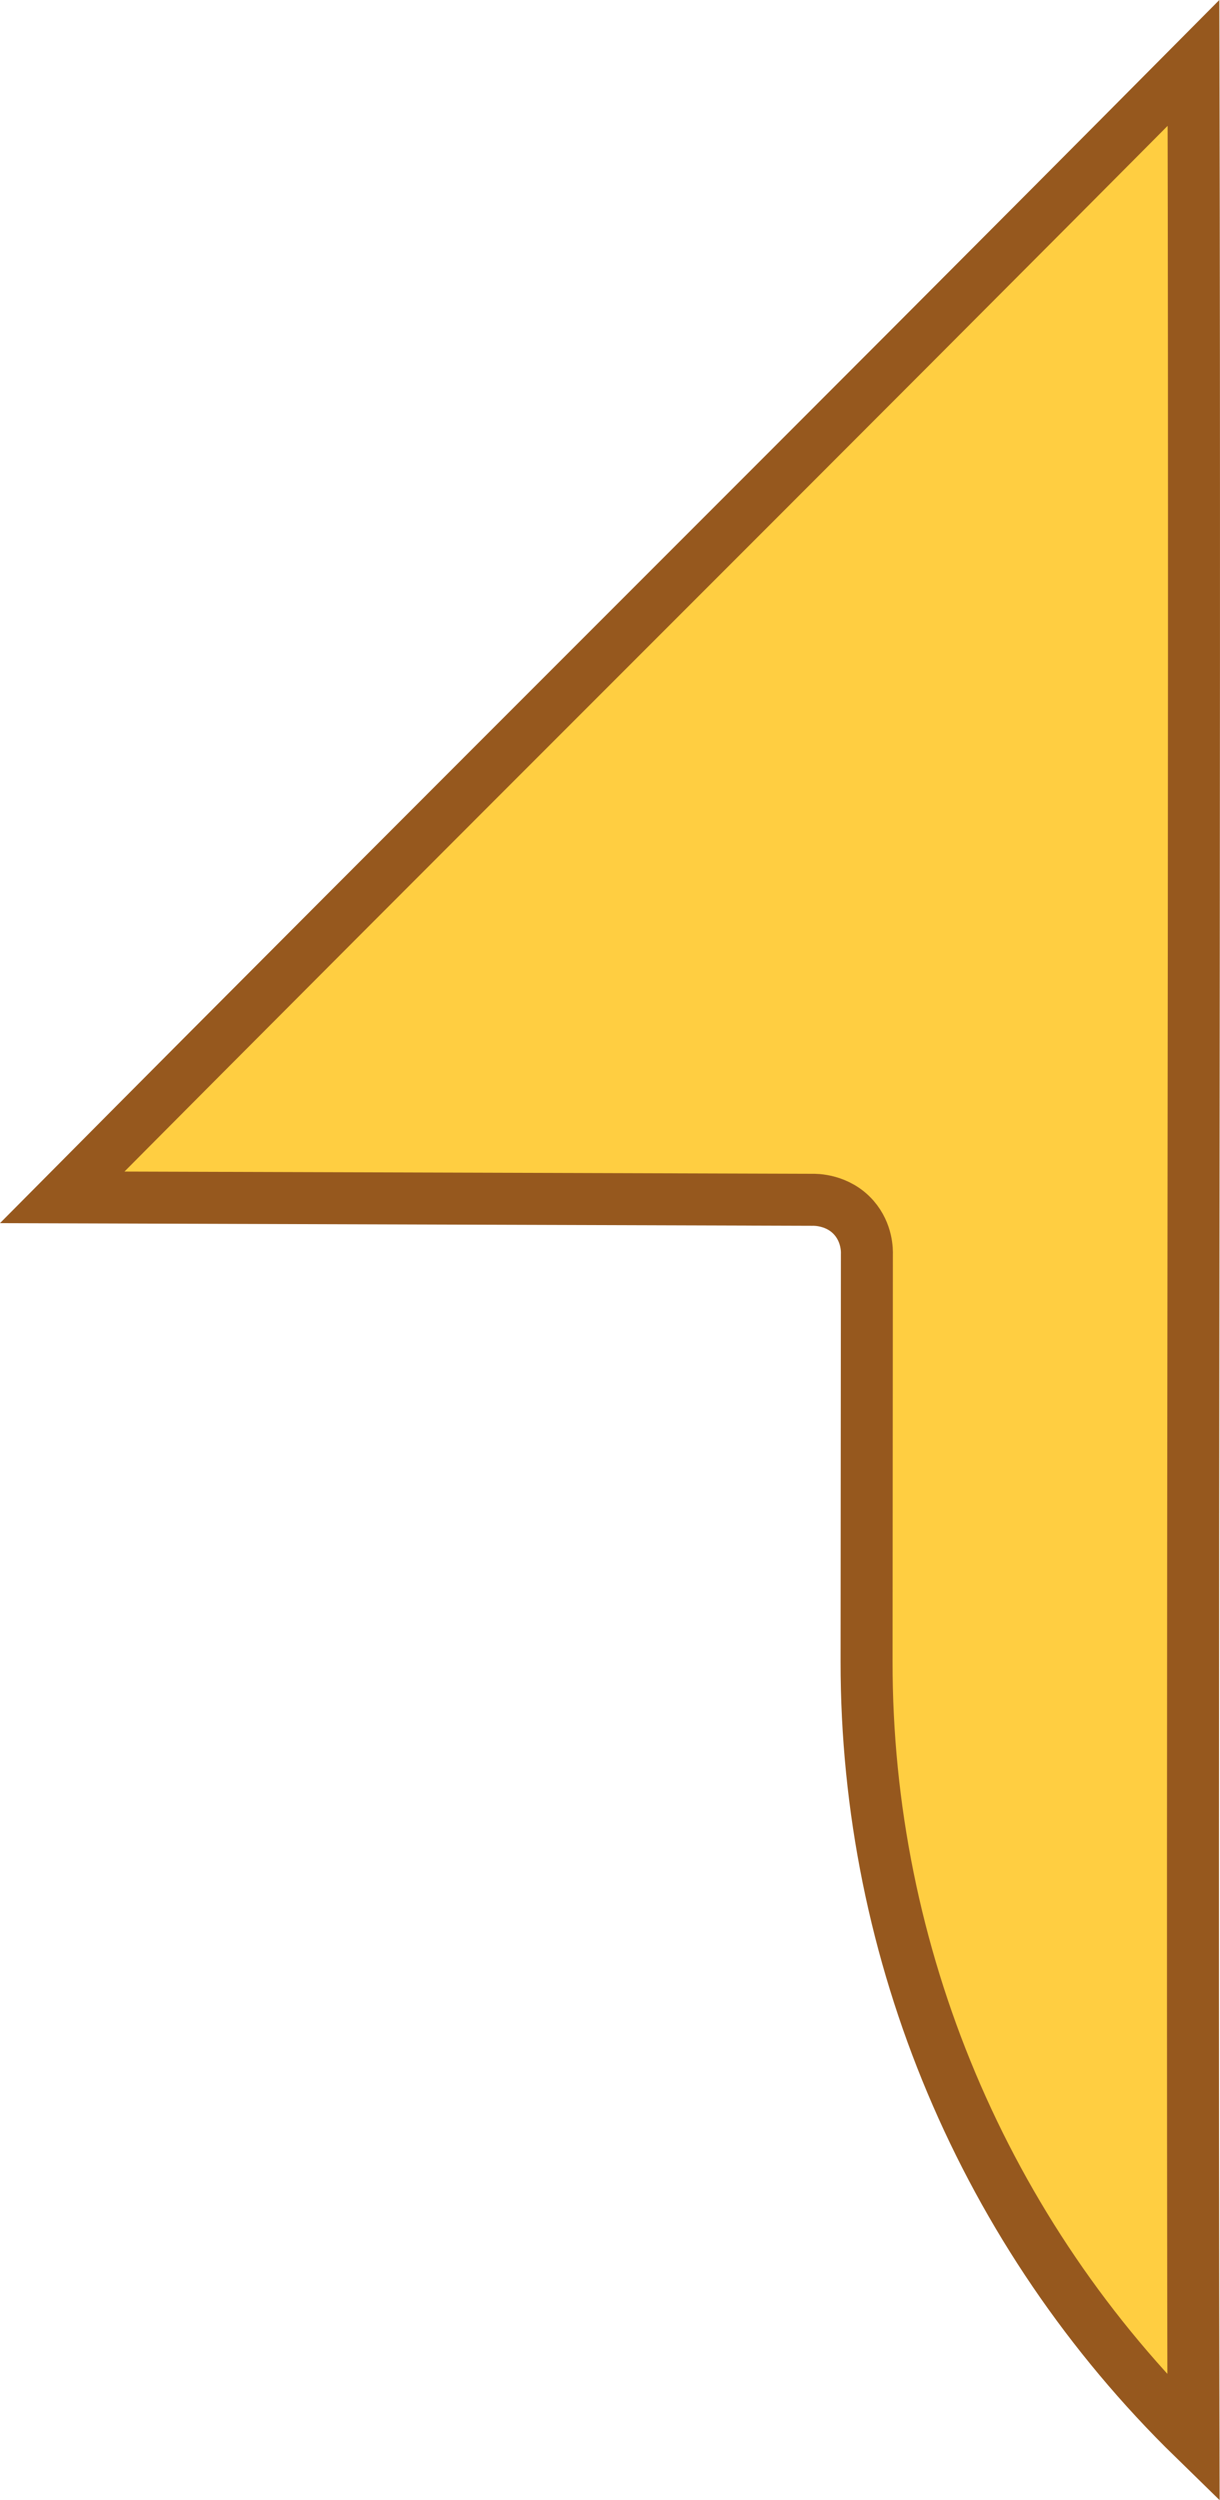 <?xml version="1.0" encoding="UTF-8"?>
<svg id="Layer_2" data-name="Layer 2" xmlns="http://www.w3.org/2000/svg" viewBox="0 0 234.73 480.76">
  <defs>
    <style>
      .cls-1 {
        fill: #ffce41;
        stroke: #96581e;
        stroke-miterlimit: 10;
        stroke-width: 10px;
      }
    </style>
  </defs>
  <g id="Layer_1-2" data-name="Layer 1">
    <path class="cls-1" d="m229.63,468.87h0c-40.26-39.26-62.95-93.13-62.9-149.37.02-26.08.04-52.16.06-78.24.03-.79.05-4.16-2.47-7.07-3.09-3.55-7.48-3.5-8.08-3.48-48.09-.16-96.18-.31-144.27-.47C84.18,157.53,157.42,84.81,229.63,12.1c.34,152.25-.35,304.51,0,456.77Z"/>
  </g>
</svg>